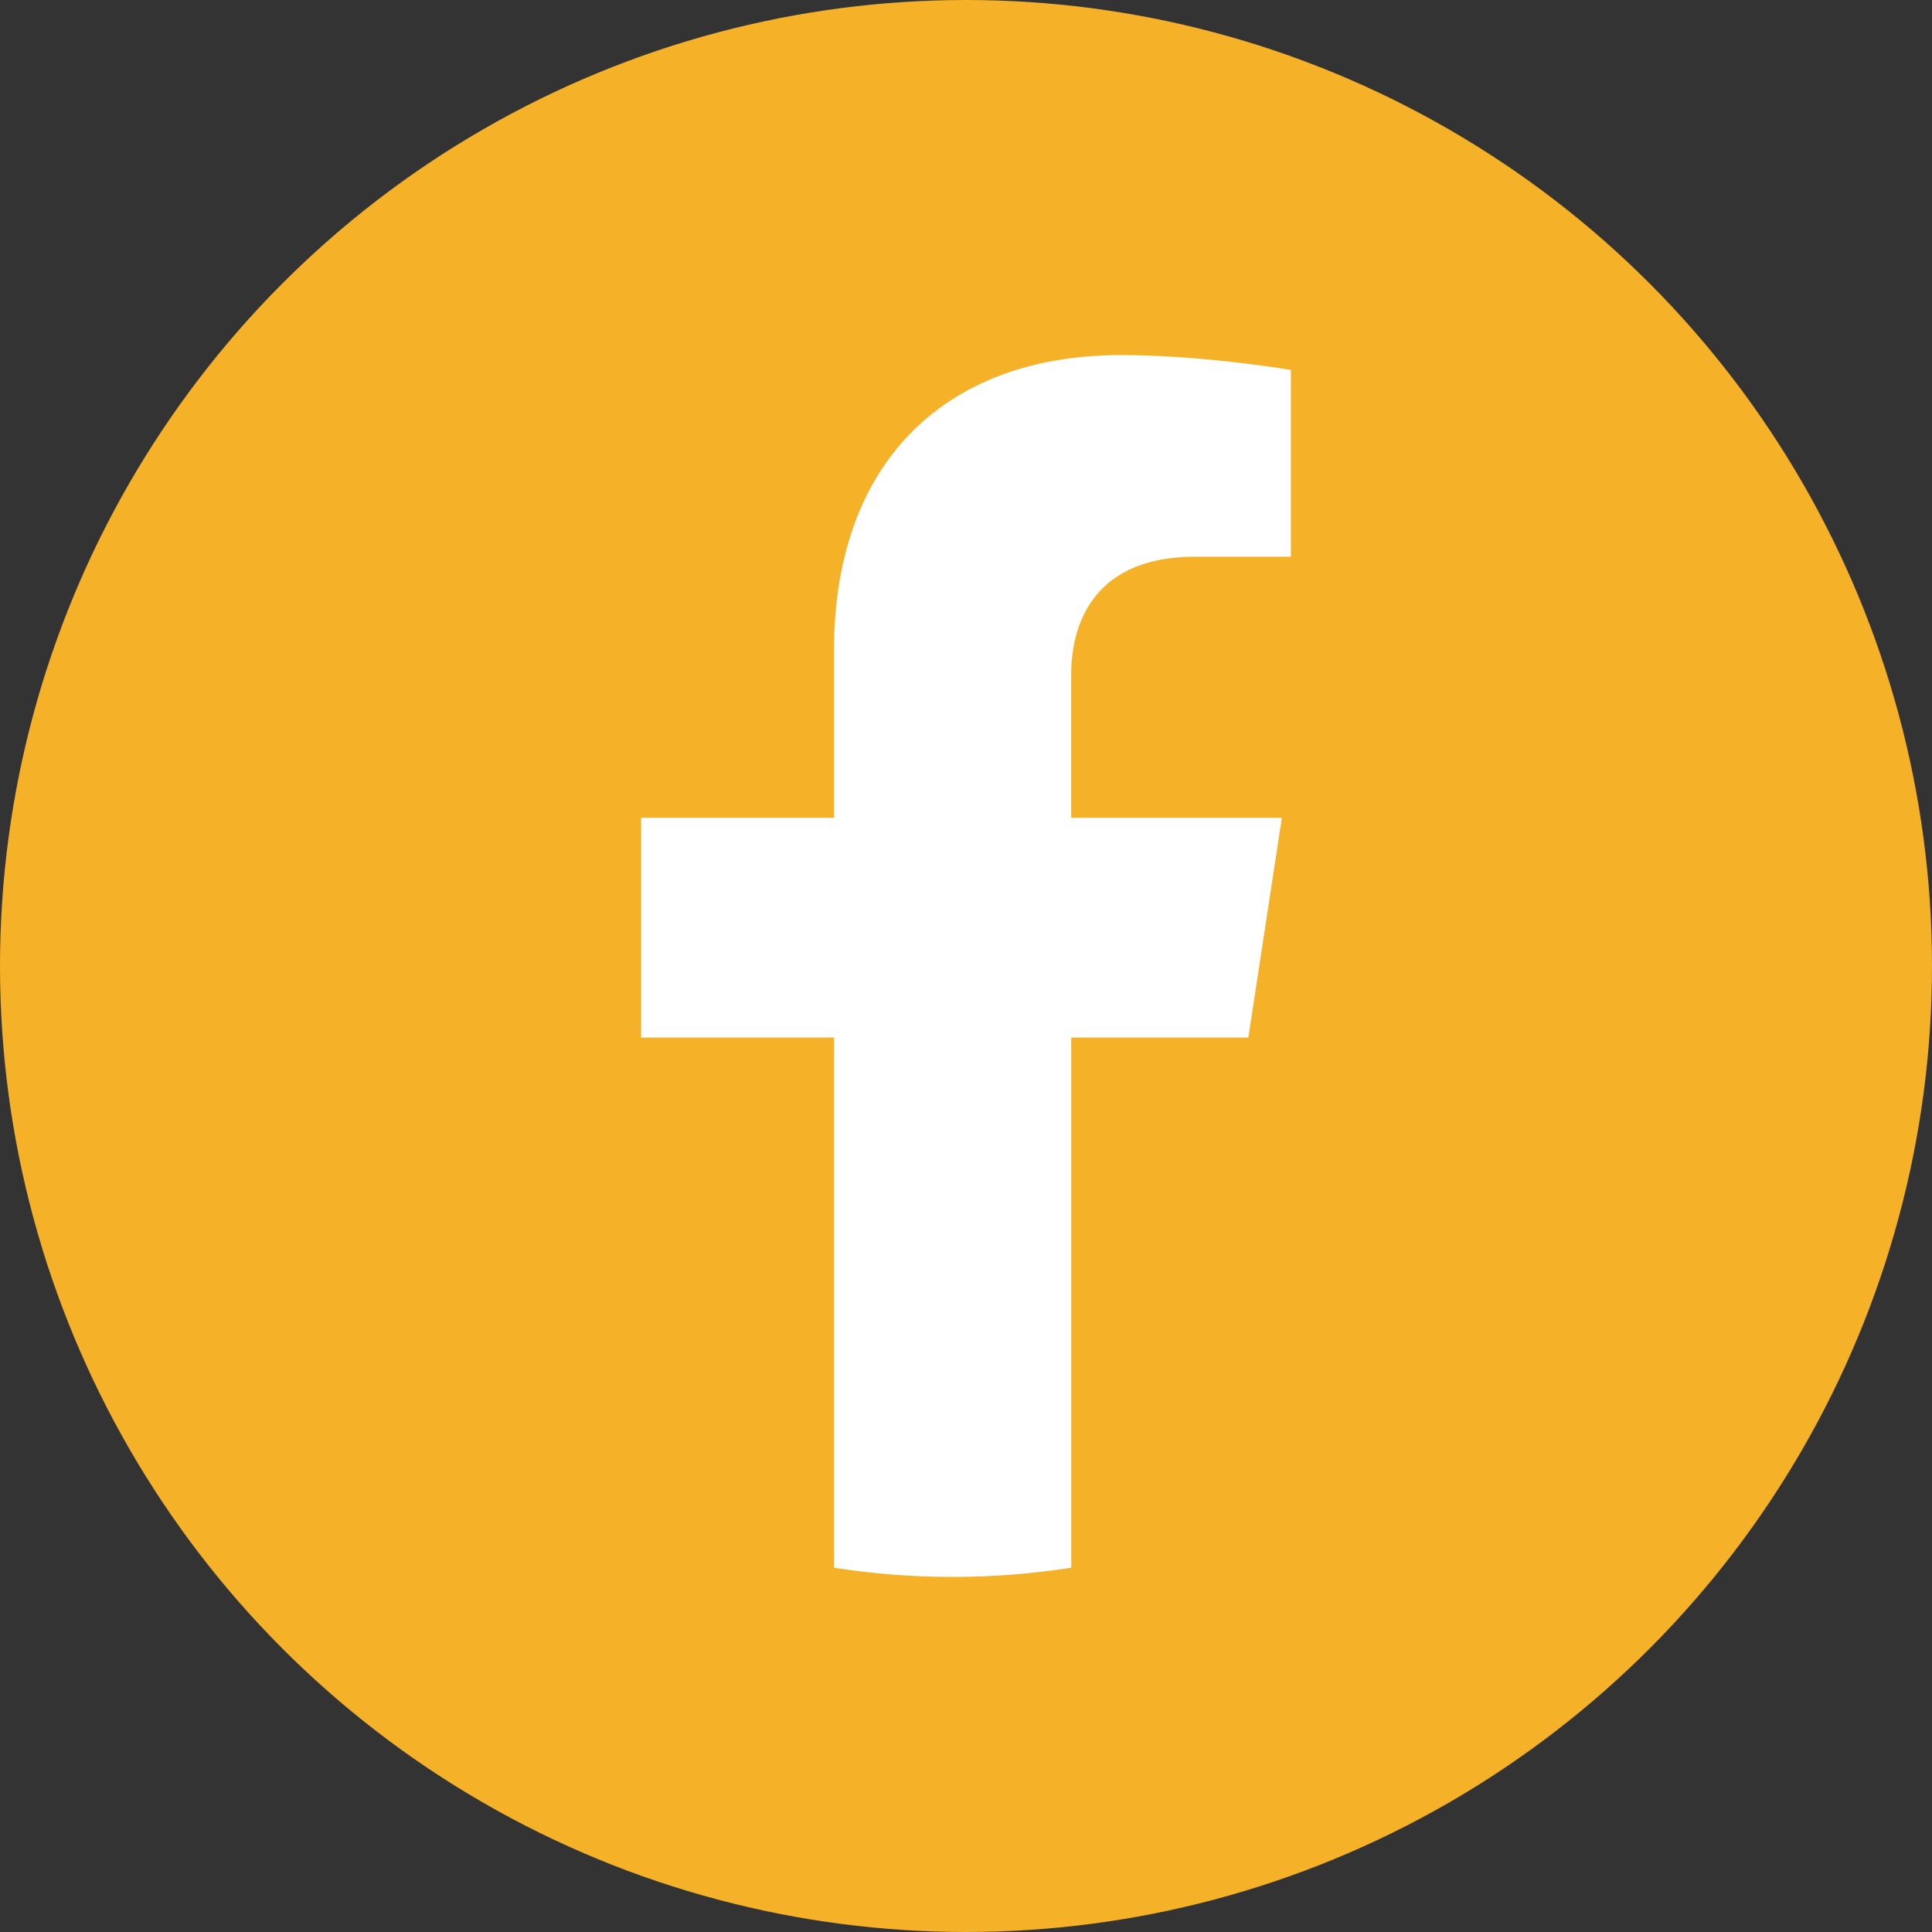 <svg id="Capa_1" data-name="Capa 1" xmlns="http://www.w3.org/2000/svg" viewBox="0 0 1080 1080"><rect x="0" y="0" width="1080" height="1080" fill="#333333" stroke="none"/><defs><style>.cls-1{fill:#f5b127;}.cls-2{fill:#fff;}</style></defs><circle class="cls-1" cx="540" cy="540" r="540"/><path class="cls-2" d="M598.8,377.5v79.65H716.57L697.83,580h-99V876.36a430.1,430.1,0,0,1-132.59,0V580H358.39V457.15H466.21V363.66c0-106.36,63.37-165.16,160.28-165.16,46.59,0,95.12,8.3,95.12,8.3V311.22H668C615.26,311.22,598.8,344,598.8,377.5Z"/></svg>